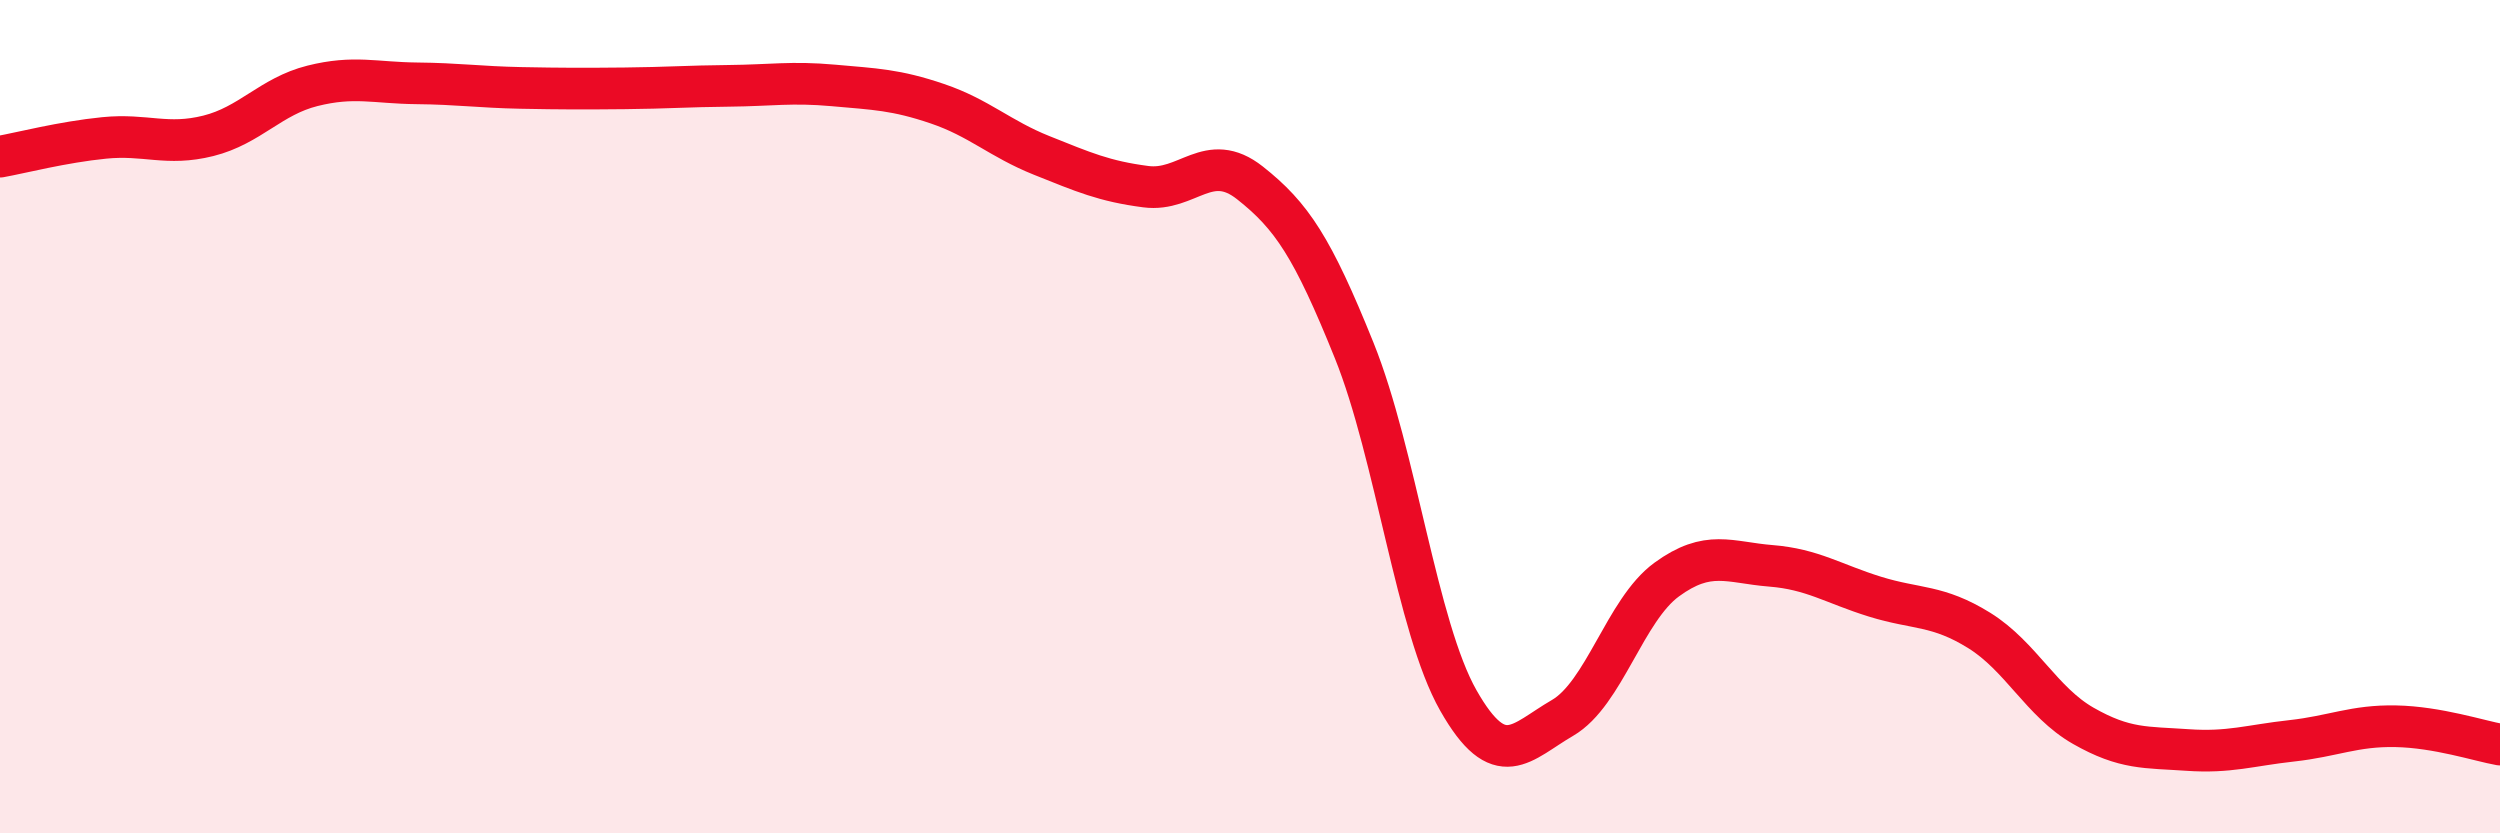 
    <svg width="60" height="20" viewBox="0 0 60 20" xmlns="http://www.w3.org/2000/svg">
      <path
        d="M 0,3.76 C 0.5,3.67 1.5,3.41 2.5,3.31 C 3.5,3.21 4,3.51 5,3.26 C 6,3.01 6.5,2.31 7.5,2.06 C 8.5,1.81 9,1.99 10,2 C 11,2.01 11.5,2.09 12.5,2.11 C 13.5,2.13 14,2.13 15,2.12 C 16,2.11 16.5,2.07 17.5,2.06 C 18.5,2.05 19,1.96 20,2.05 C 21,2.14 21.5,2.15 22.5,2.49 C 23.5,2.83 24,3.33 25,3.73 C 26,4.13 26.5,4.35 27.5,4.48 C 28.5,4.61 29,3.6 30,4.39 C 31,5.18 31.5,5.93 32.5,8.41 C 33.5,10.89 34,15.05 35,16.81 C 36,18.57 36.5,17.81 37.5,17.23 C 38.5,16.65 39,14.64 40,13.91 C 41,13.18 41.5,13.5 42.5,13.58 C 43.5,13.66 44,14.01 45,14.32 C 46,14.63 46.5,14.51 47.5,15.13 C 48.5,15.75 49,16.85 50,17.42 C 51,17.99 51.5,17.93 52.5,18 C 53.5,18.07 54,17.89 55,17.78 C 56,17.67 56.5,17.41 57.5,17.43 C 58.5,17.45 59.5,17.78 60,17.87L60 20L0 20Z"
        fill="#EB0A25"
        opacity="0.1"
        stroke-linecap="round"
        stroke-linejoin="round"
      />
      <path
        d="M 0,3.76 C 0.5,3.67 1.5,3.41 2.5,3.31 C 3.5,3.21 4,3.51 5,3.26 C 6,3.01 6.5,2.31 7.5,2.06 C 8.5,1.81 9,1.99 10,2 C 11,2.01 11.5,2.09 12.5,2.11 C 13.5,2.13 14,2.13 15,2.12 C 16,2.11 16.5,2.07 17.5,2.06 C 18.5,2.05 19,1.96 20,2.05 C 21,2.14 21.5,2.15 22.5,2.49 C 23.5,2.83 24,3.33 25,3.73 C 26,4.13 26.5,4.35 27.5,4.48 C 28.5,4.61 29,3.6 30,4.39 C 31,5.18 31.5,5.93 32.5,8.41 C 33.5,10.89 34,15.05 35,16.81 C 36,18.57 36.5,17.81 37.5,17.23 C 38.5,16.65 39,14.64 40,13.91 C 41,13.18 41.5,13.5 42.5,13.58 C 43.5,13.66 44,14.01 45,14.32 C 46,14.63 46.5,14.51 47.5,15.13 C 48.5,15.75 49,16.85 50,17.42 C 51,17.99 51.5,17.93 52.5,18 C 53.5,18.07 54,17.89 55,17.78 C 56,17.67 56.5,17.41 57.5,17.43 C 58.5,17.45 59.5,17.78 60,17.87"
        stroke="#EB0A25"
        stroke-width="1"
        fill="none"
        stroke-linecap="round"
        stroke-linejoin="round"
      />
    </svg>
  